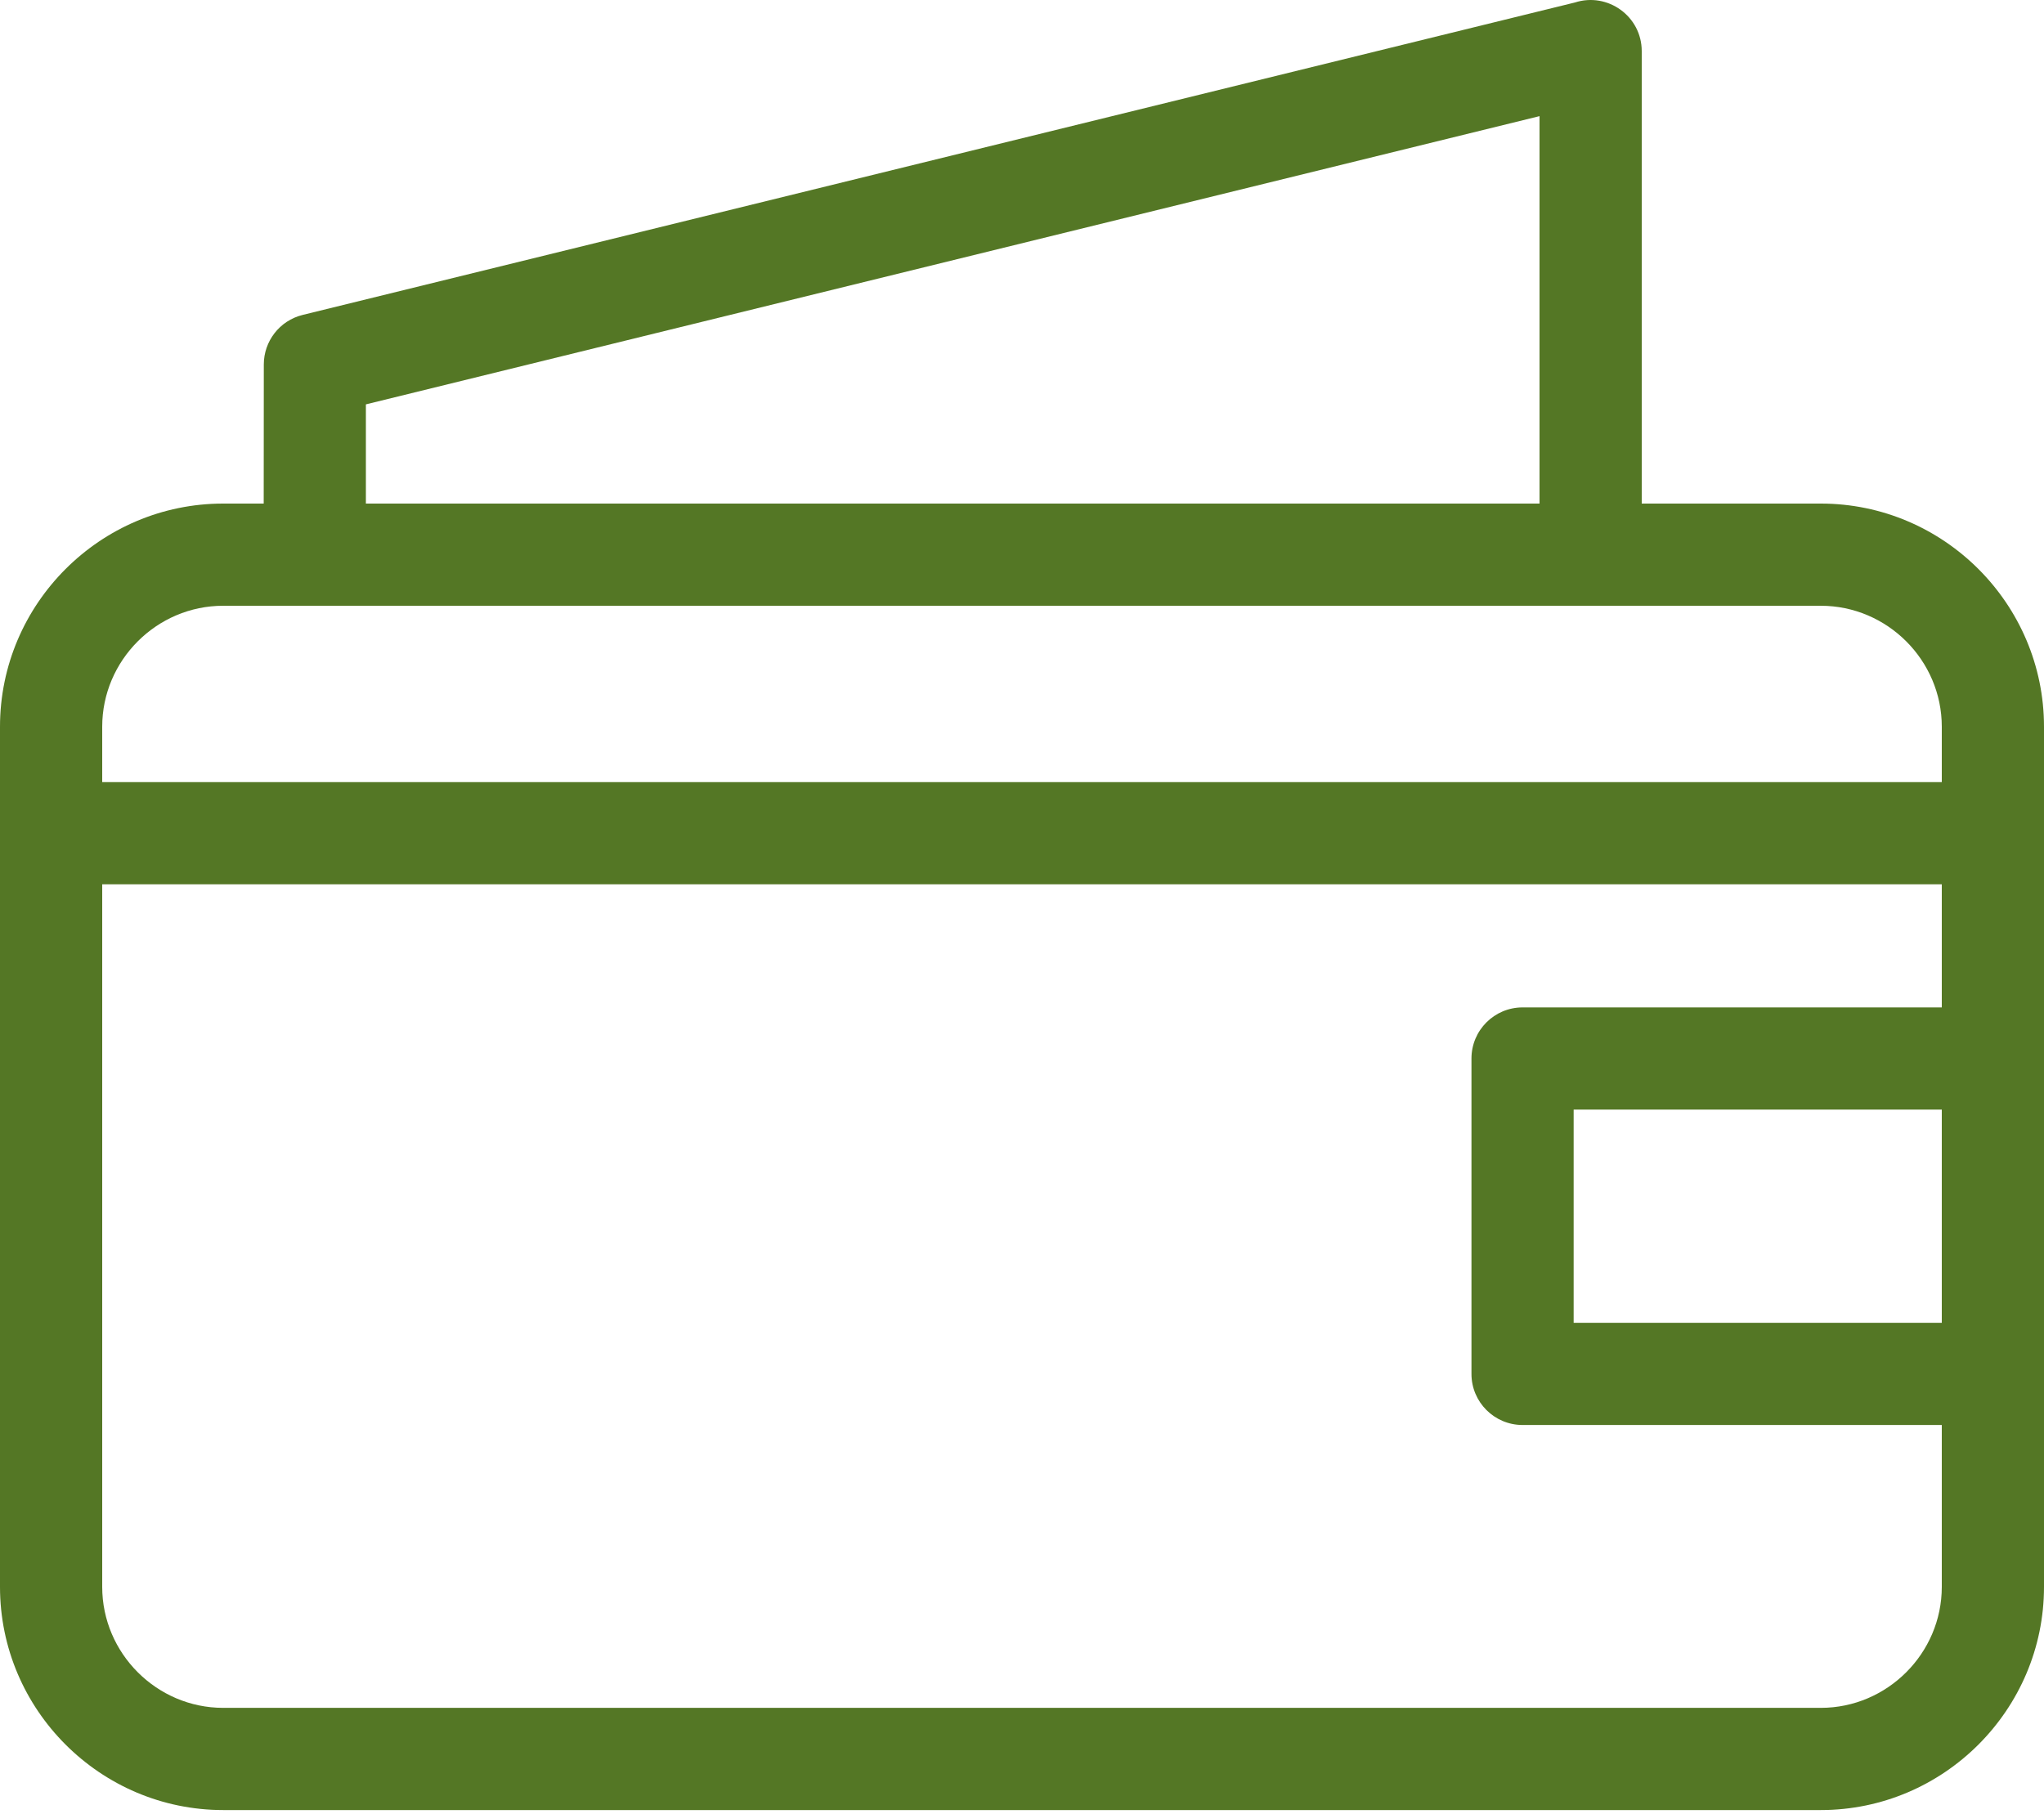 <svg width="240" height="213" viewBox="0 0 240 213" fill="none" xmlns="http://www.w3.org/2000/svg">
<path d="M26.203 59.136H30.963L30.975 42.797C30.975 40.104 32.801 37.656 35.532 36.984L184.922 0.292C188.757 -0.947 192.767 1.906 192.767 6.003V59.136H213.797C228.22 59.136 240 70.916 240 85.339C240 119.01 240 152.683 240 186.354C240 200.78 228.22 212.56 213.797 212.56H26.203C11.78 212.56 0 200.78 0 186.354V85.339C0 70.916 11.78 59.136 26.203 59.136ZM42.961 59.136H180.766V13.639L42.961 47.487V59.136ZM227.999 130.304H184.773V155.341H227.999V130.304ZM178.774 118.303H227.999V103.845H12.001V186.354C12.001 194.153 18.404 200.559 26.203 200.559H213.797C221.596 200.559 227.999 194.153 227.999 186.354V167.342H178.774C175.462 167.342 172.775 164.655 172.775 161.343V124.305C172.775 120.99 175.462 118.303 178.774 118.303ZM12.001 91.847H227.999V85.339C227.999 77.54 221.596 71.137 213.797 71.137H26.203C18.404 71.137 12.001 77.54 12.001 85.339V91.847Z" fill="#547725"/>
</svg>
